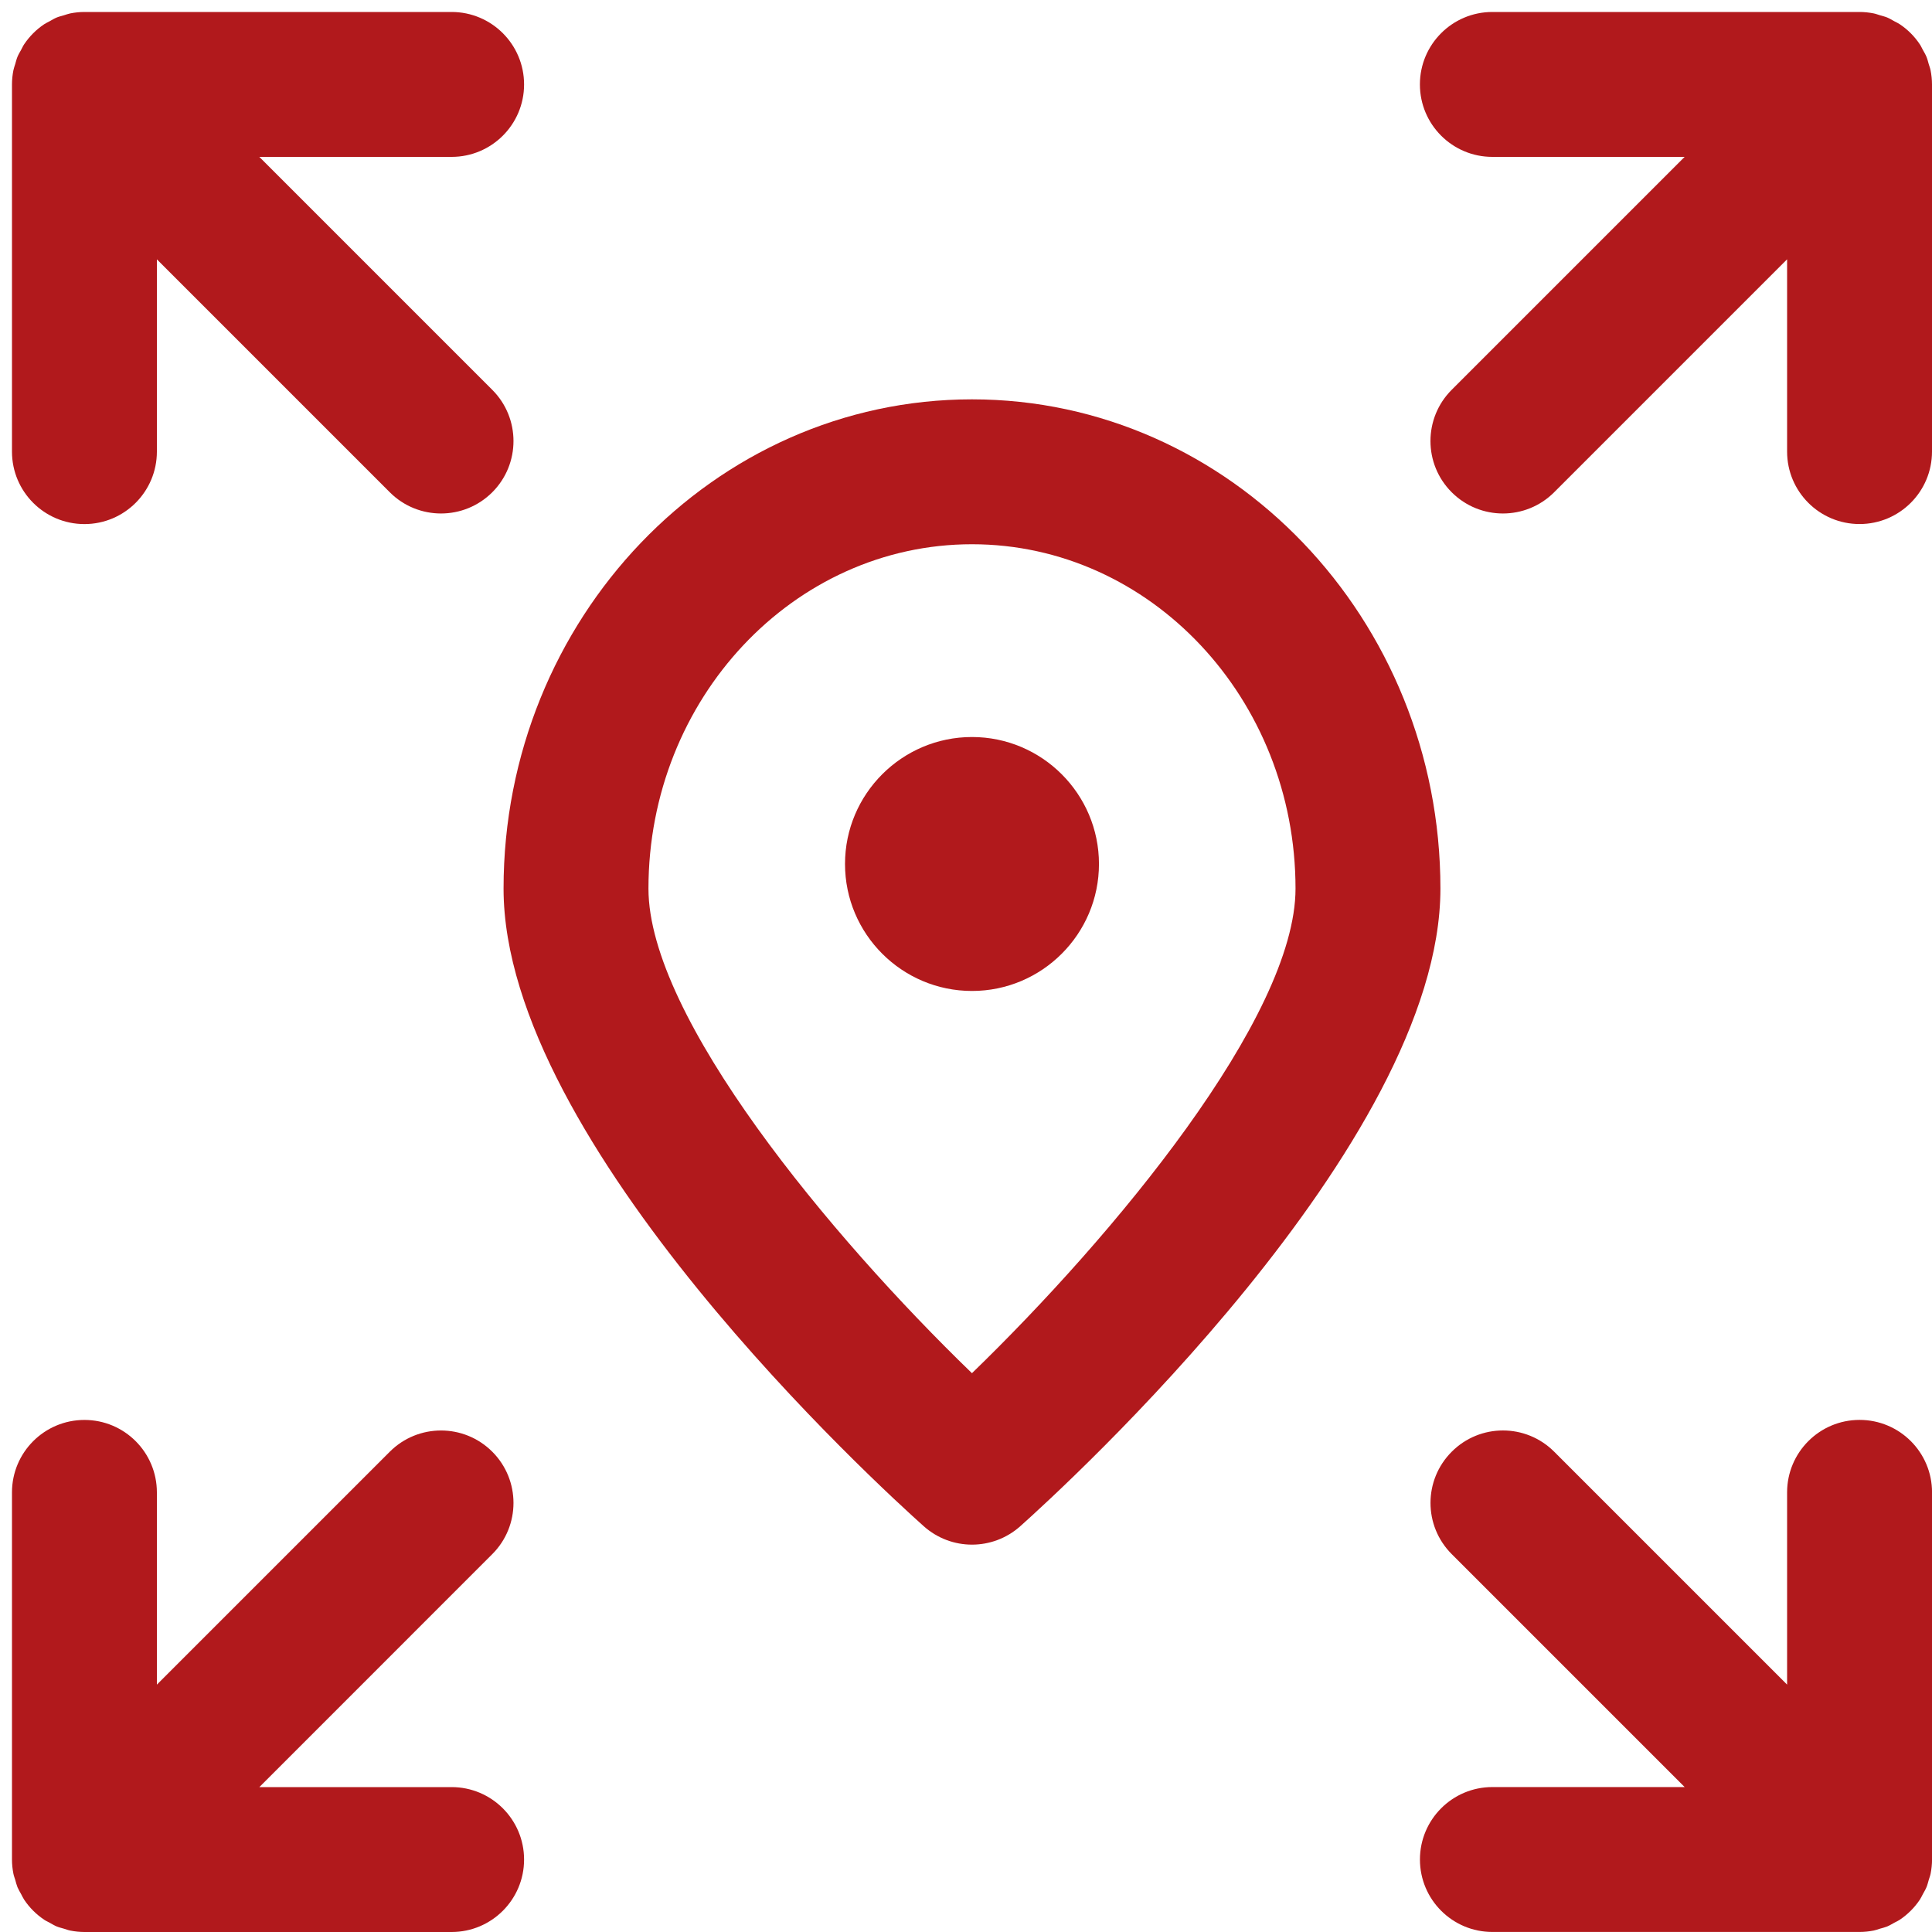 <svg width="50" height="50" viewBox="0 0 50 50" fill="none" xmlns="http://www.w3.org/2000/svg">
<g clip-path="url(#clip0_2028_3433)">
<path d="M25.155 10.335C18.471 10.335 13.032 16.015 13.032 22.997C13.032 29.604 22.794 38.505 23.907 39.499C24.263 39.816 24.709 39.975 25.155 39.975C25.602 39.975 26.048 39.816 26.404 39.499C27.517 38.505 37.278 29.604 37.278 22.997C37.278 16.015 31.84 10.335 25.155 10.335ZM25.154 35.538C21.497 32.001 16.782 26.33 16.782 22.997C16.782 18.083 20.538 14.085 25.155 14.085C29.772 14.085 33.528 18.083 33.528 22.997C33.528 26.324 28.812 31.997 25.154 35.538H25.154Z" fill="#B1191C"/>
<path d="M25.155 19.074C23.343 19.074 21.869 20.548 21.869 22.36C21.869 24.172 23.343 25.646 25.155 25.646C26.967 25.646 28.441 24.172 28.441 22.36C28.441 20.549 26.967 19.074 25.155 19.074Z" fill="#B1191C"/>
<path d="M49.963 1.818C49.952 1.762 49.931 1.711 49.915 1.657C49.897 1.594 49.882 1.53 49.856 1.468C49.83 1.405 49.795 1.348 49.762 1.289C49.736 1.241 49.715 1.191 49.684 1.146C49.547 0.94 49.37 0.763 49.164 0.626C49.12 0.596 49.071 0.576 49.025 0.55C48.964 0.517 48.906 0.48 48.841 0.453C48.78 0.428 48.717 0.414 48.654 0.395C48.6 0.379 48.548 0.358 48.492 0.347C48.37 0.323 48.248 0.31 48.125 0.31H38.622C37.586 0.31 36.747 1.15 36.747 2.185C36.747 3.22 37.586 4.06 38.622 4.06H43.598L37.57 10.088C36.837 10.82 36.837 12.008 37.57 12.74C37.936 13.106 38.416 13.289 38.896 13.289C39.375 13.289 39.855 13.106 40.221 12.74L46.25 6.711V11.687C46.25 12.723 47.089 13.562 48.125 13.562C49.16 13.562 50 12.723 50 11.687V2.185C50 2.062 49.987 1.939 49.963 1.818L49.963 1.818Z" fill="#B1191C"/>
<path d="M48.125 36.747C47.09 36.747 46.25 37.587 46.25 38.622V43.598L40.222 37.57C39.489 36.837 38.303 36.837 37.571 37.57C36.838 38.302 36.838 39.489 37.571 40.221L43.599 46.249H38.623C37.587 46.249 36.748 47.089 36.748 48.124C36.748 49.16 37.587 49.999 38.623 49.999H48.125C48.248 49.999 48.371 49.986 48.492 49.962C48.548 49.951 48.601 49.93 48.655 49.914C48.718 49.896 48.781 49.881 48.842 49.856C48.906 49.829 48.965 49.793 49.026 49.759C49.072 49.734 49.12 49.714 49.165 49.684C49.37 49.546 49.547 49.37 49.685 49.164C49.716 49.118 49.736 49.069 49.763 49.021C49.795 48.962 49.831 48.904 49.857 48.841C49.883 48.78 49.897 48.715 49.916 48.652C49.932 48.598 49.953 48.547 49.964 48.491C49.988 48.37 50.001 48.247 50.001 48.124V38.622C50.001 37.586 49.161 36.747 48.126 36.747L48.125 36.747Z" fill="#B1191C"/>
<path d="M11.688 46.25H6.712L12.74 40.221C13.472 39.489 13.472 38.302 12.74 37.57C12.007 36.838 10.821 36.838 10.088 37.57L4.06 43.598V38.623C4.06 37.587 3.221 36.748 2.185 36.748C1.15 36.748 0.31 37.587 0.31 38.623V48.125C0.31 48.248 0.323 48.371 0.347 48.492C0.358 48.548 0.379 48.599 0.395 48.653C0.413 48.716 0.428 48.78 0.453 48.842C0.48 48.905 0.515 48.962 0.548 49.022C0.574 49.069 0.595 49.119 0.626 49.165C0.763 49.37 0.94 49.547 1.146 49.684C1.19 49.714 1.239 49.734 1.285 49.76C1.345 49.793 1.404 49.83 1.469 49.857C1.53 49.882 1.593 49.896 1.656 49.915C1.71 49.931 1.762 49.952 1.818 49.963C1.94 49.987 2.062 50 2.185 50H11.688C12.723 50 13.563 49.16 13.563 48.125C13.563 47.09 12.723 46.25 11.688 46.25L11.688 46.25Z" fill="#B1191C"/>
<path d="M2.185 13.563C3.22 13.563 4.06 12.723 4.06 11.688V6.712L10.088 12.74C10.454 13.106 10.934 13.289 11.414 13.289C11.893 13.289 12.373 13.106 12.74 12.74C13.472 12.008 13.472 10.82 12.74 10.089L6.711 4.06H11.688C12.723 4.06 13.563 3.221 13.563 2.186C13.563 1.15 12.723 0.31 11.688 0.31H2.185C2.062 0.31 1.939 0.323 1.818 0.347C1.762 0.358 1.71 0.379 1.655 0.395C1.592 0.414 1.529 0.428 1.468 0.453C1.404 0.48 1.345 0.516 1.284 0.55C1.238 0.576 1.19 0.596 1.145 0.626C0.94 0.763 0.763 0.94 0.625 1.146C0.594 1.191 0.574 1.241 0.547 1.289C0.515 1.348 0.479 1.405 0.453 1.468C0.427 1.53 0.413 1.594 0.394 1.657C0.378 1.711 0.358 1.763 0.347 1.818C0.323 1.939 0.31 2.062 0.31 2.185V11.688C0.31 12.723 1.149 13.563 2.185 13.563H2.185Z" fill="#B1191C"/>
</g>
<defs>
<clipPath id="clip0_2028_3433">
<rect width="49.69" height="49.69" fill="white" transform="translate(0.31 0.31)"/>
</clipPath>
</defs>
</svg>
